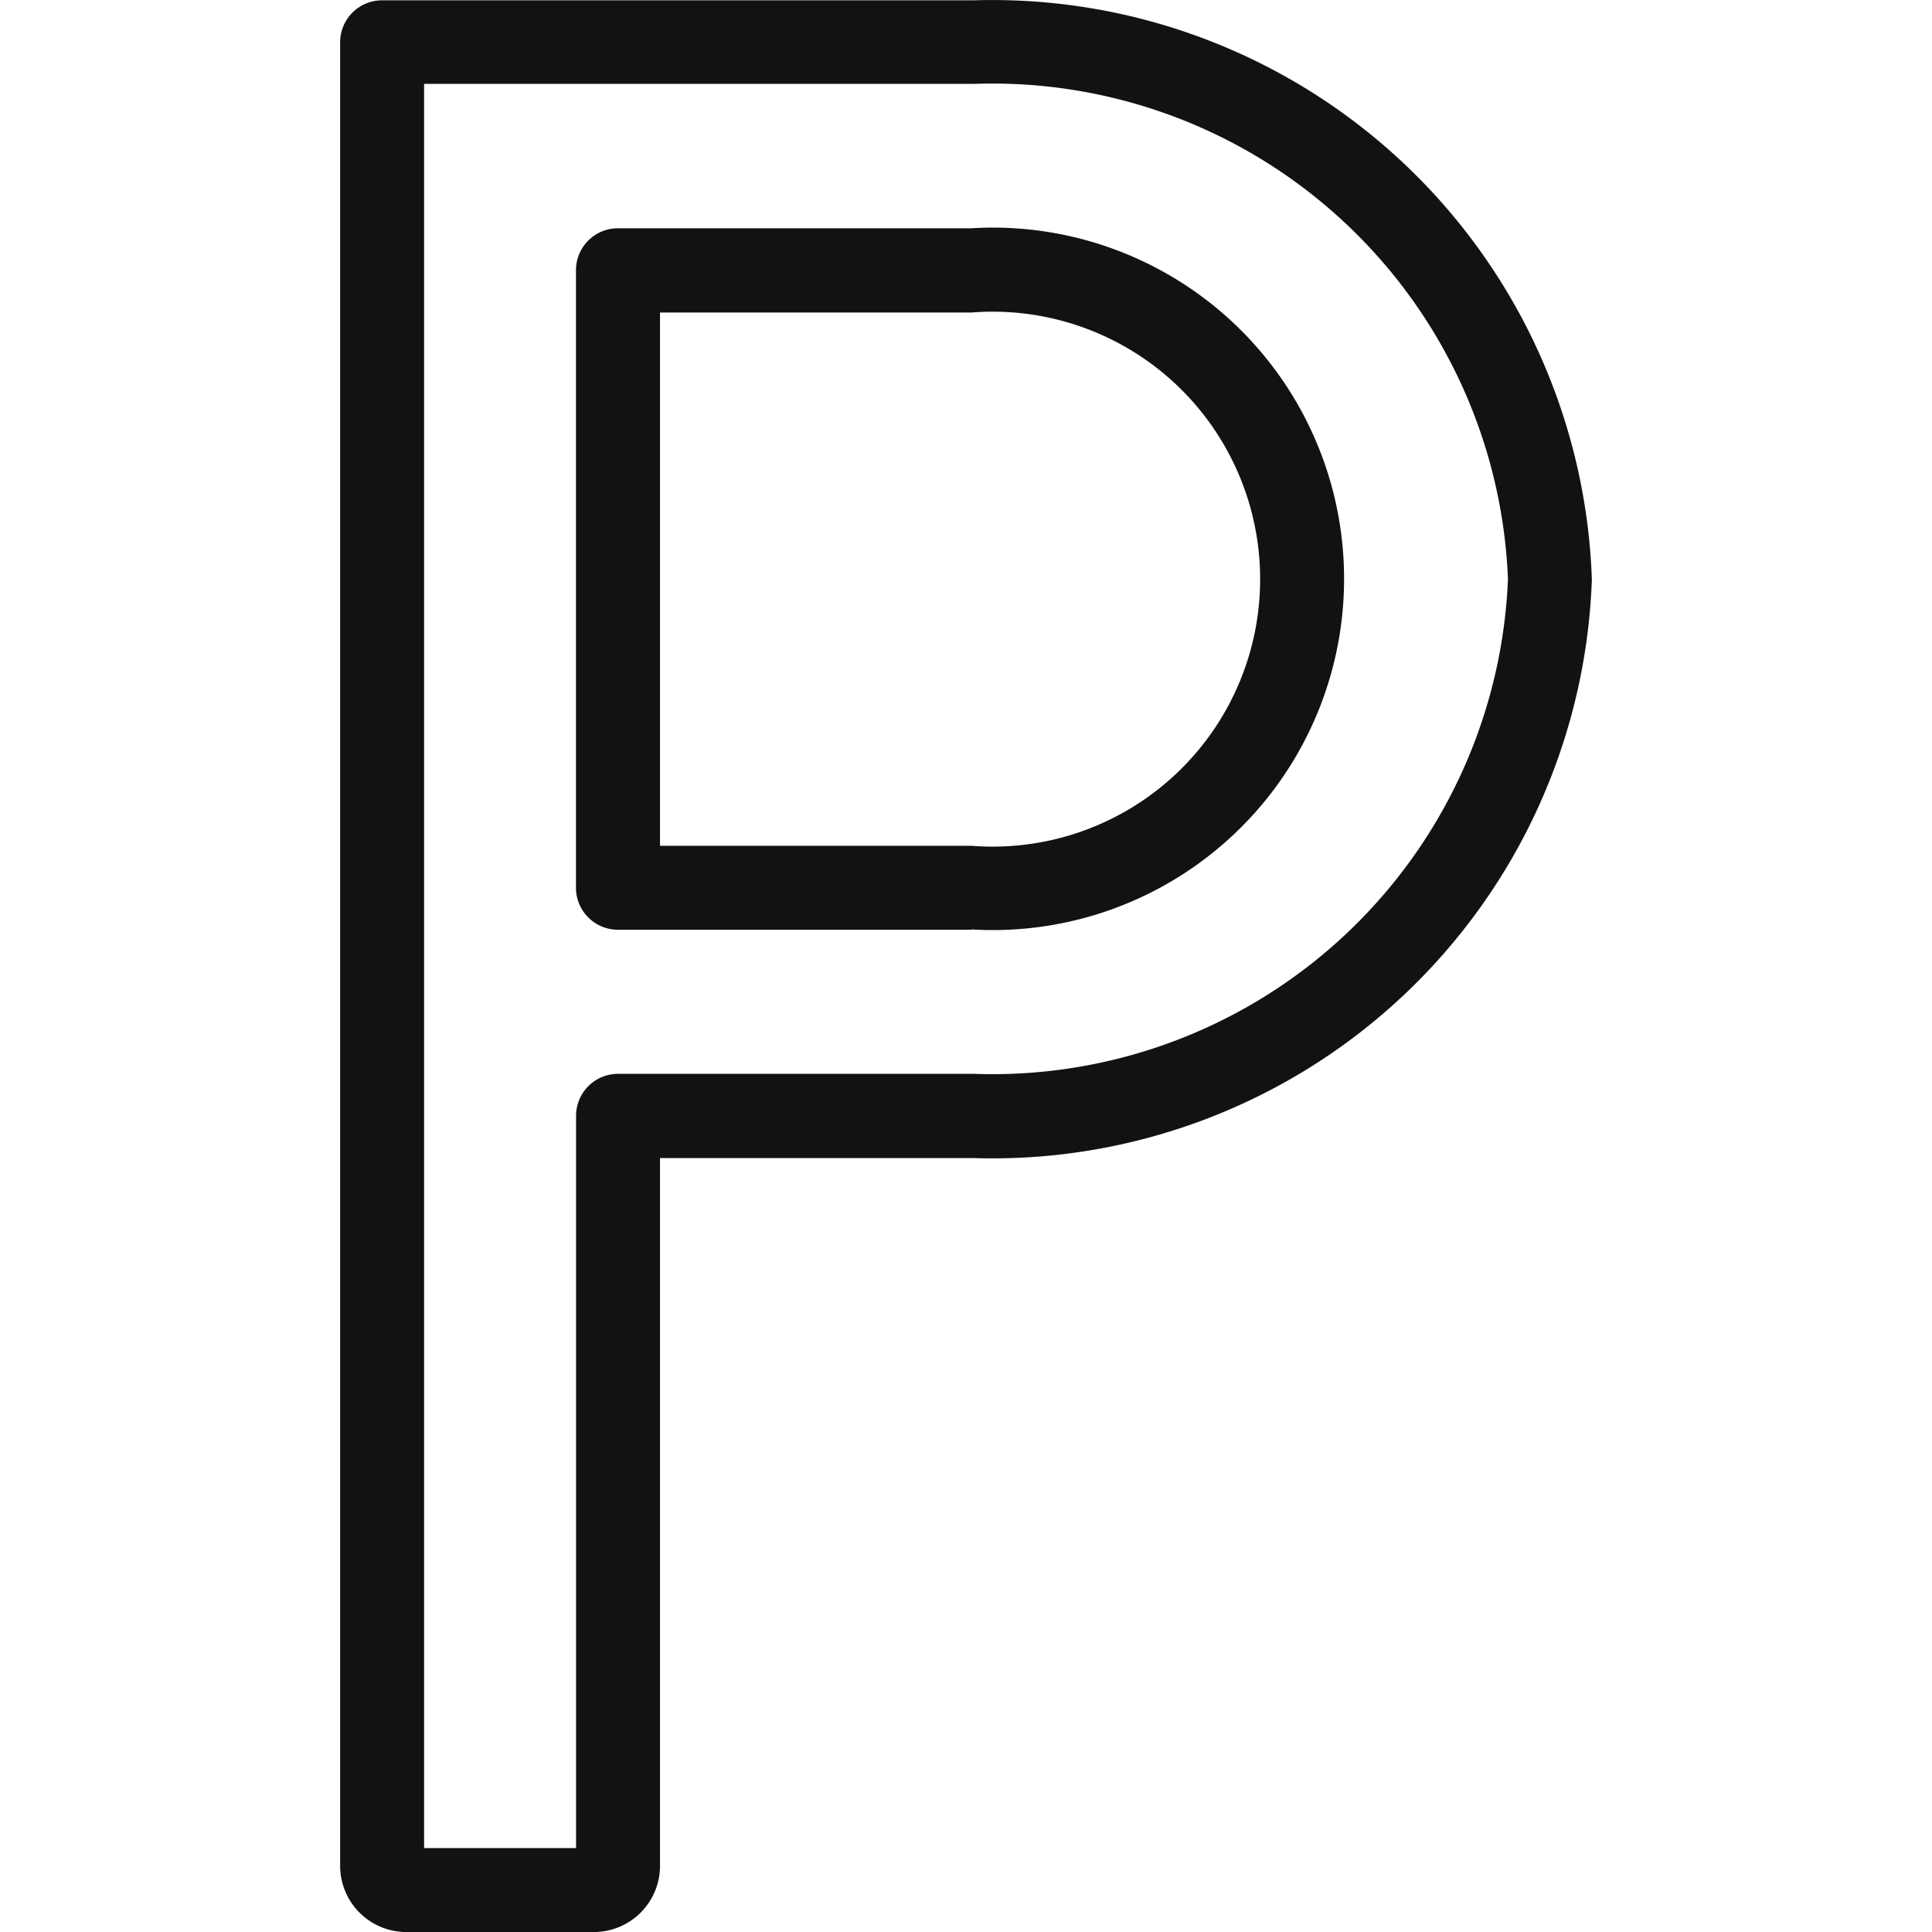 <svg xmlns="http://www.w3.org/2000/svg" width="500" height="500" viewBox="0 0 40.189 62.031">
  <g transform="translate(-39.039 -39.106)">
    <path d="M41.476,52.136H30.125a1.347,1.347,0,0,1-1.347-1.347V30.961a1.347,1.347,0,0,1,1.347-1.347h11.35a11.277,11.277,0,1,1,0,22.512Zm-10-2.695h10a8.588,8.588,0,1,0,0-17.122h-10Z" transform="translate(17.833 16.821)" fill="#121212"/>
    <path d="M34.114,88.912H28.091a2.126,2.126,0,0,1-2.123-2.126V28.237a1.347,1.347,0,0,1,1.347-1.347H46.324A19.262,19.262,0,0,1,66.157,45.483a19.259,19.259,0,0,1-19.833,18.58H36.238V86.807A2.126,2.126,0,0,1,34.114,88.912Zm-5.451-2.695h4.88V62.705a1.347,1.347,0,0,1,1.347-1.347H46.324A16.565,16.565,0,0,0,63.463,45.473a16.567,16.567,0,0,0-17.139-15.9H28.663Z" transform="translate(13.071 12.226)" fill="#121212"/>
  </g>
</svg>
